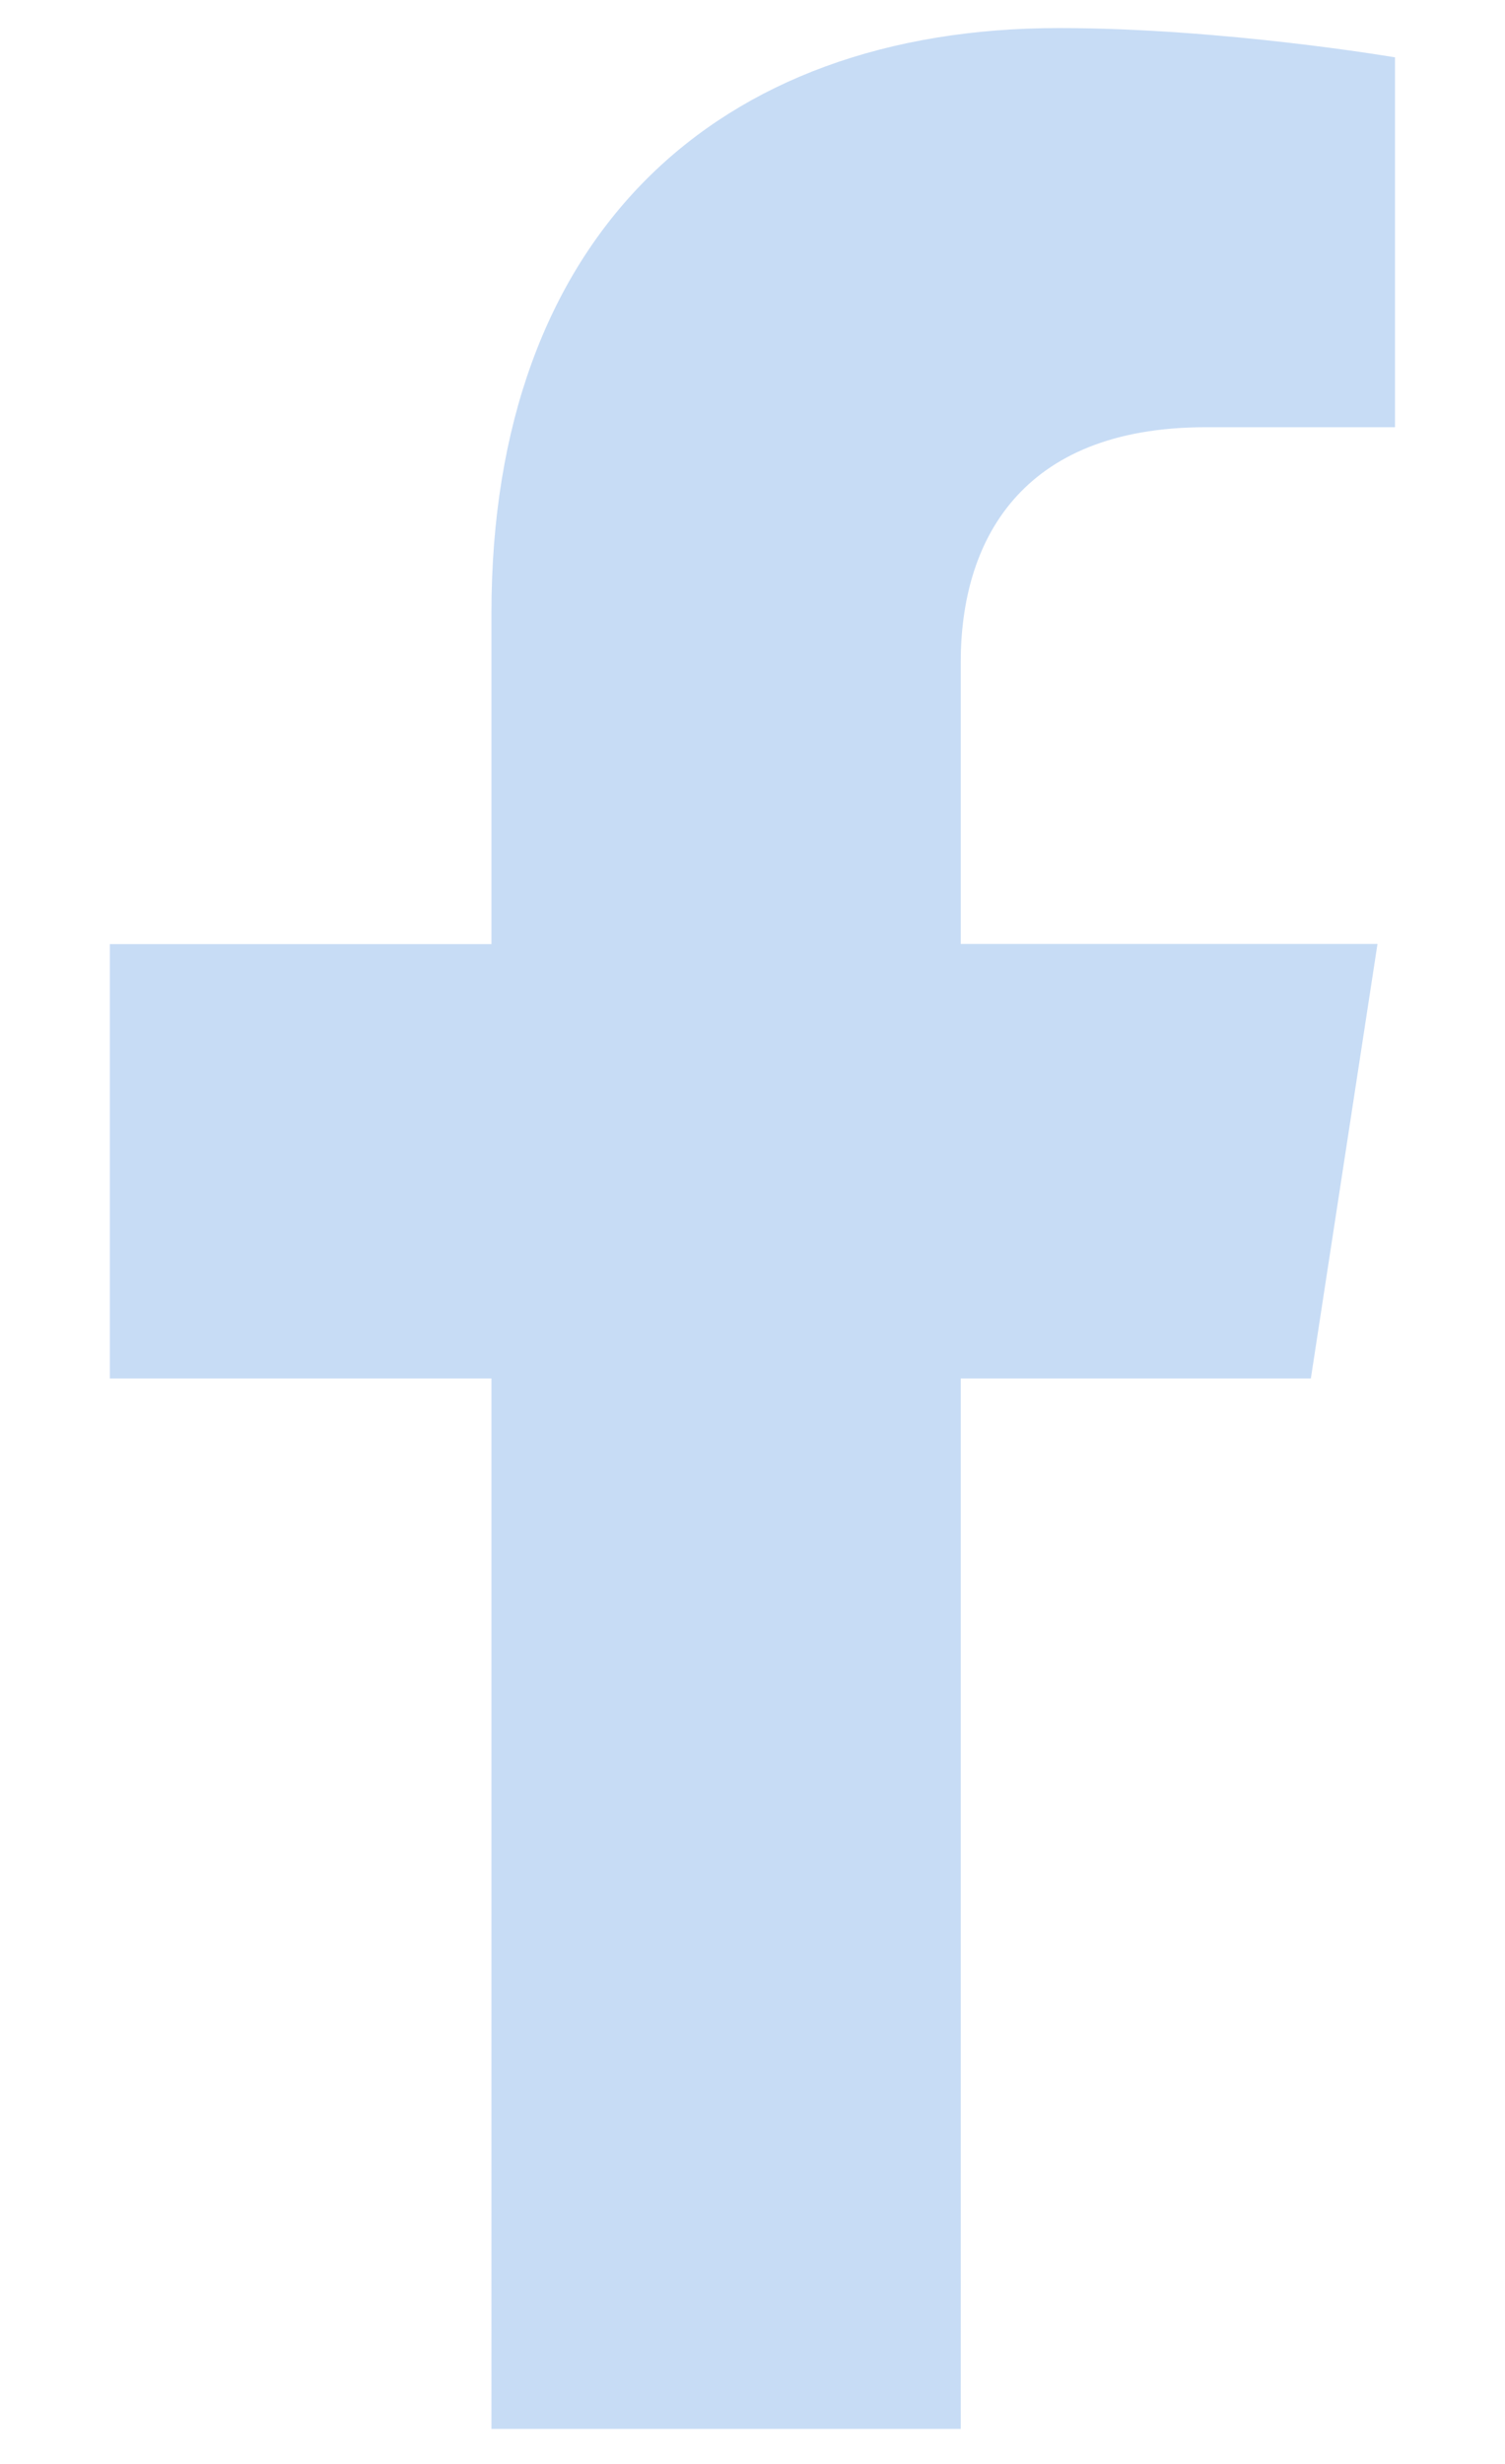 <svg width="11" height="18" viewBox="0 0 11 18" fill="none" xmlns="http://www.w3.org/2000/svg">
<path d="M9.581 10.07L10.068 6.896H7.022V4.836C7.022 3.968 7.448 3.121 8.812 3.121H10.196V0.419C10.196 0.419 8.94 0.205 7.739 0.205C5.231 0.205 3.592 1.725 3.592 4.477V6.897H0.803V10.07H3.592V17.744H7.022V10.07L9.581 10.07Z" fill="#C7DCF5"/>
</svg>

